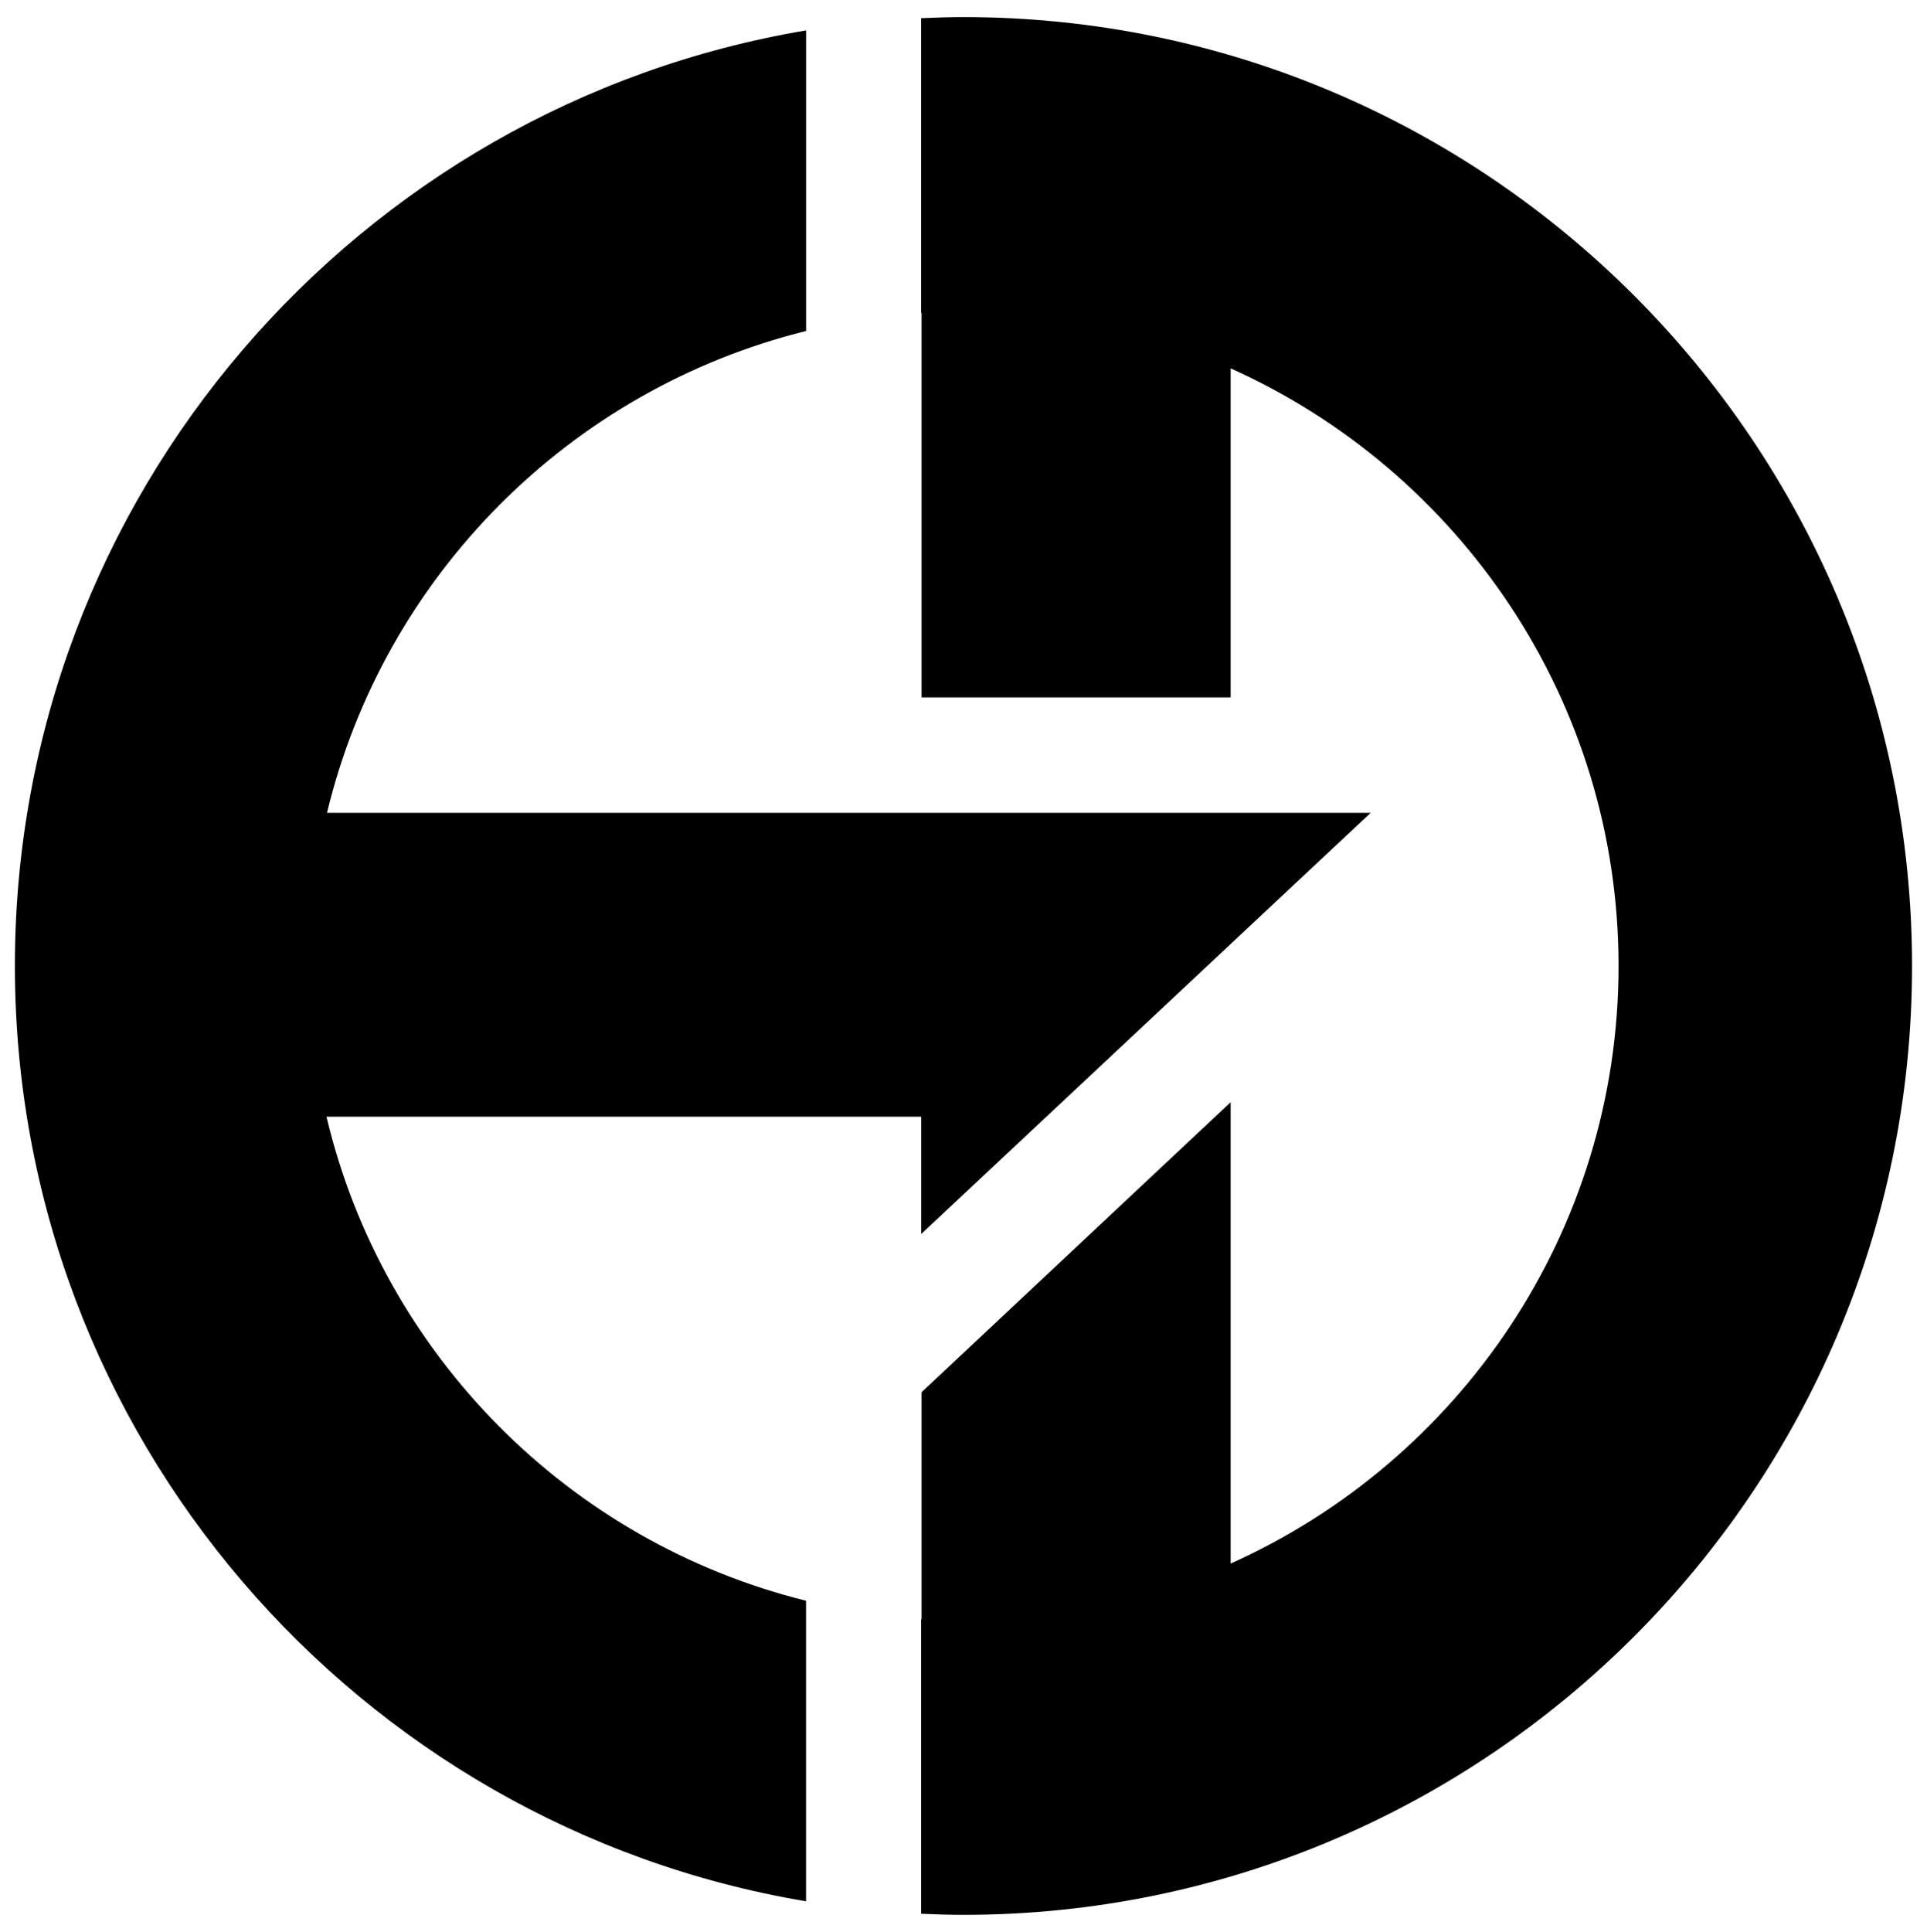 <?xml version="1.0" encoding="UTF-8"?><svg id="Layer_1" xmlns="http://www.w3.org/2000/svg" viewBox="0 0 332.79 333.54"><path d="m166.39,2.95c-2.45,0-4.89.08-7.32.19v50.88s.05,0,.08,0v66.4h53.38v-56.82c39.42,17.7,66.99,57.25,66.99,103.19s-27.57,85.49-66.99,103.19v-79.66l-53.38,50.07v39.17s-.05,0-.08,0v50.88c2.43.11,4.86.19,7.32.19,90.33,0,163.82-73.49,163.82-163.82S256.73,2.95,166.39,2.95Z"/><path d="m56.38,192.81h102.71v20.26l77.62-72.72H56.47c9.85-40.86,41.94-73.1,82.74-83.2V5.25C61.77,18.24,2.57,85.7,2.57,166.77s59.2,148.53,136.63,161.52v-51.9c-40.92-10.13-73.08-42.54-82.82-83.58Z"/></svg>